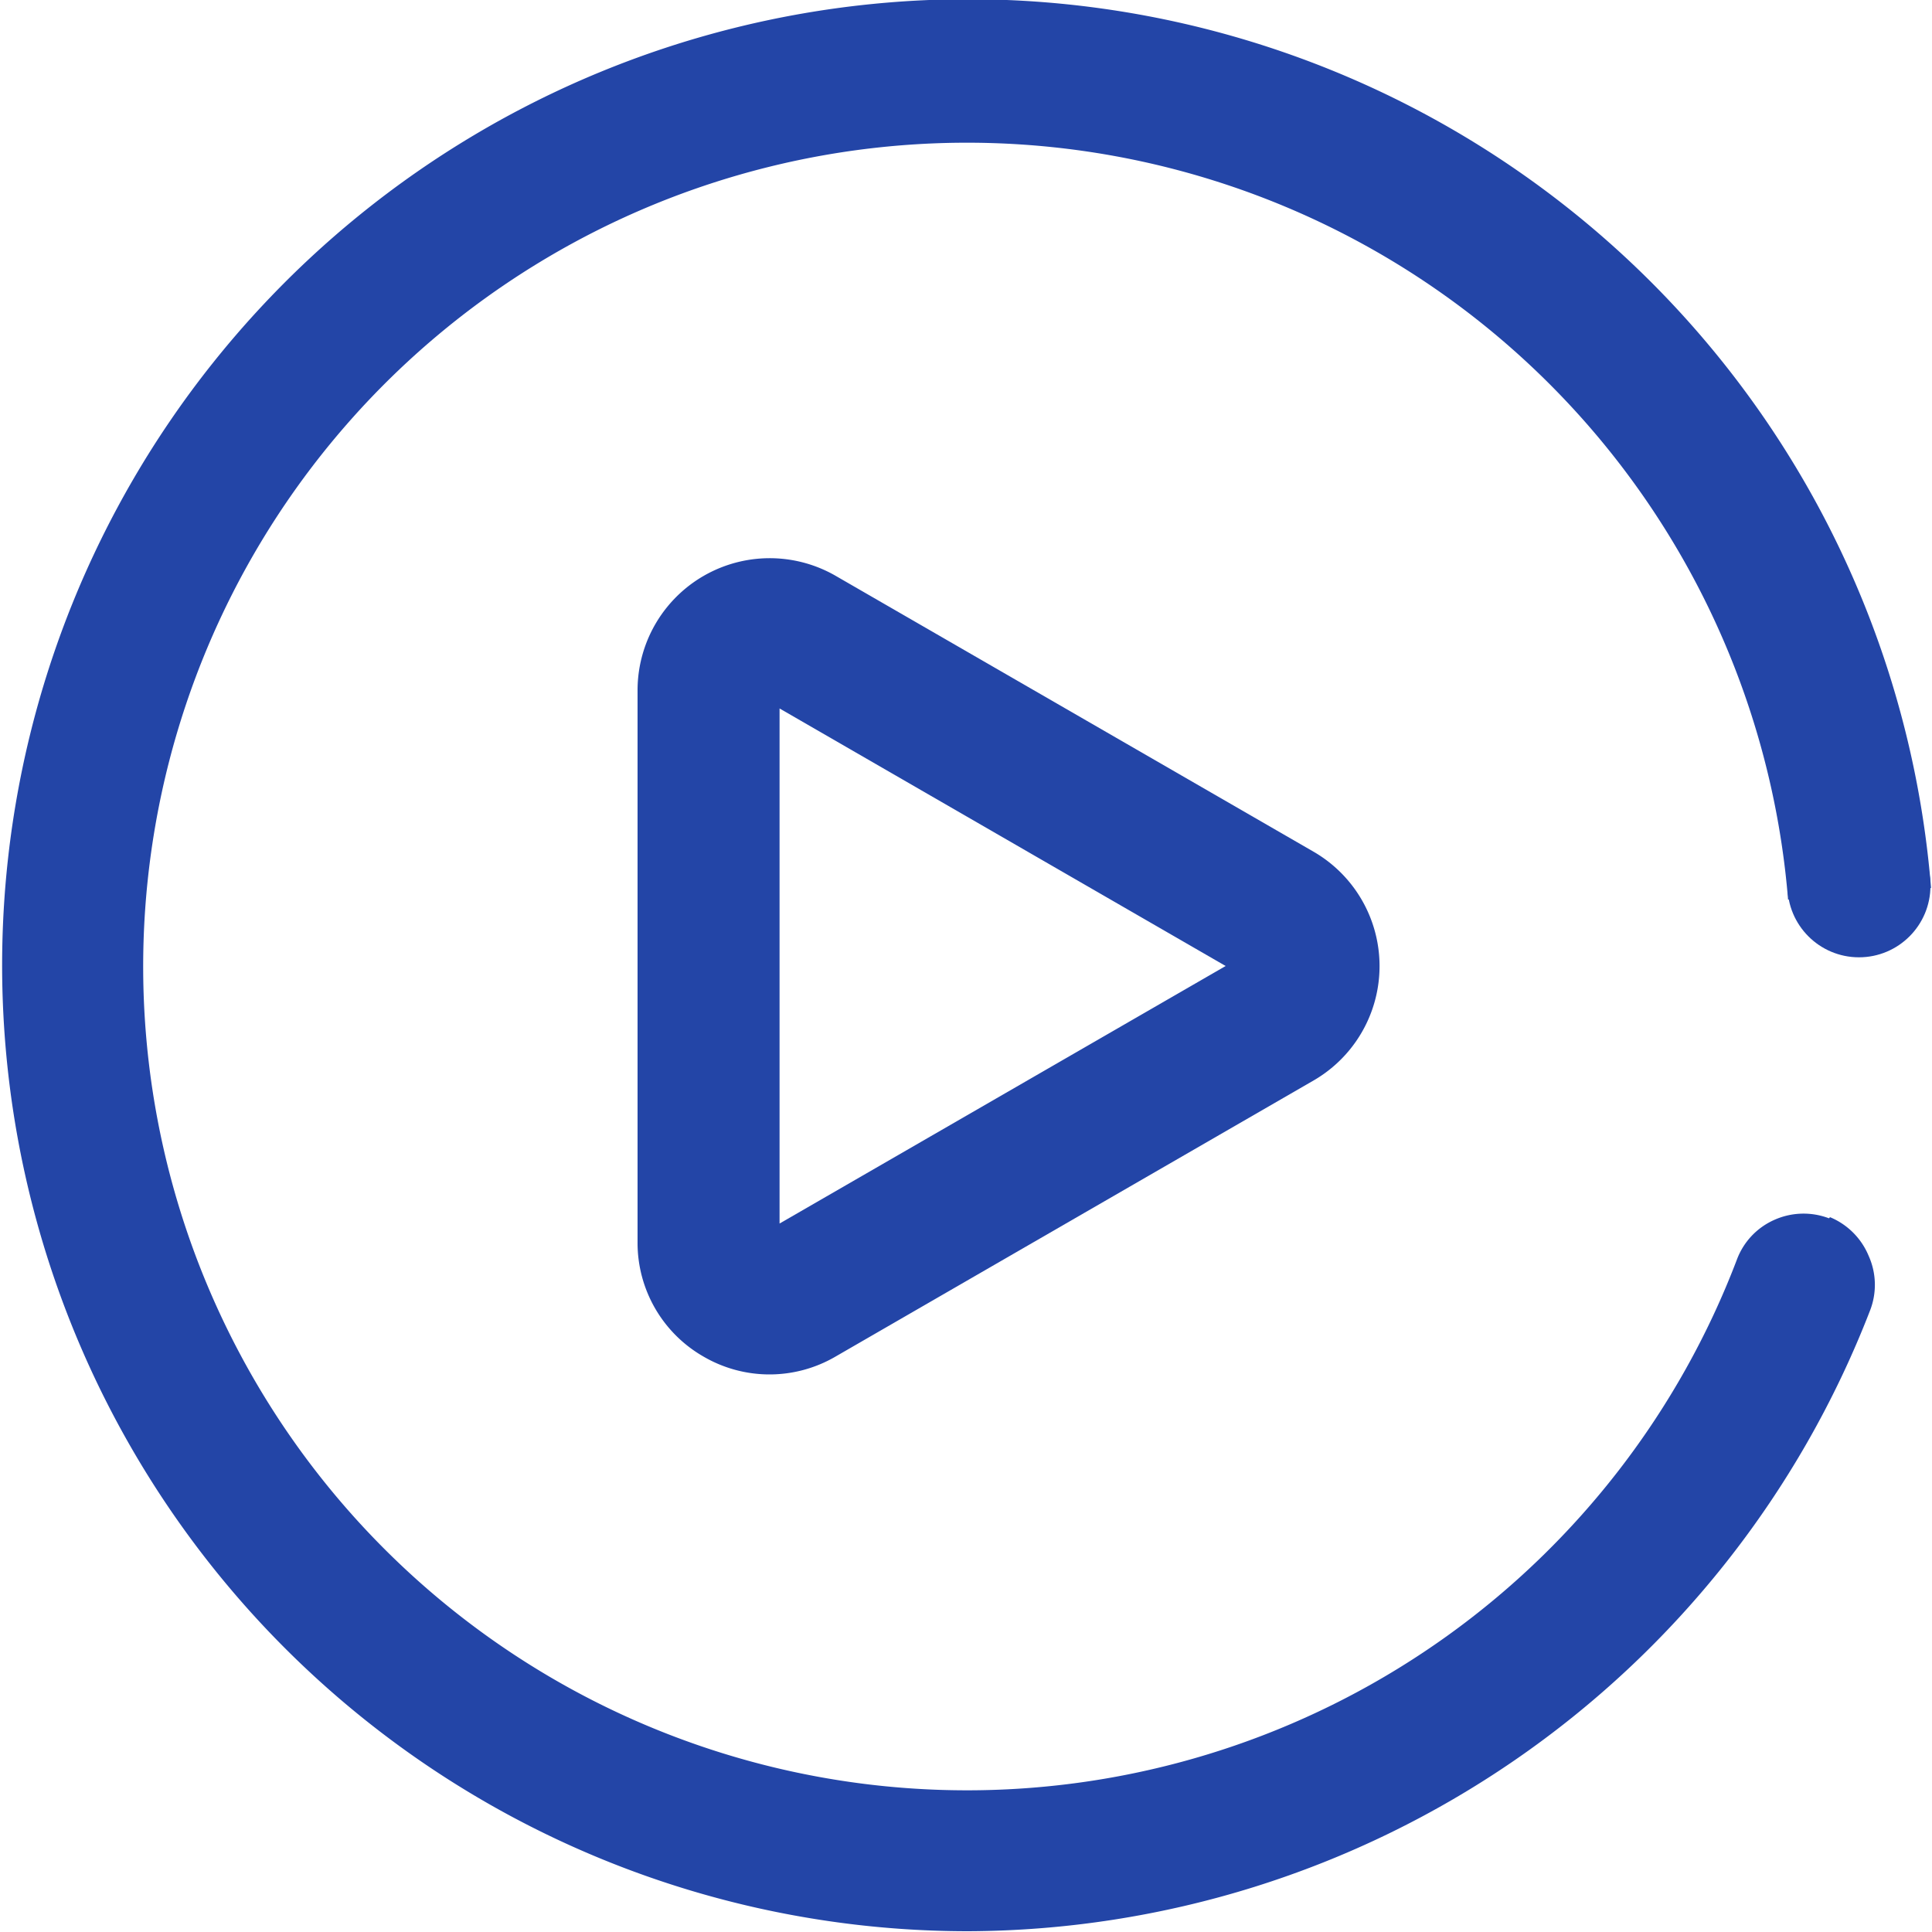 <svg id="圖層_1" data-name="圖層 1" xmlns="http://www.w3.org/2000/svg" viewBox="0 0 100 100"><defs><style>.cls-1{fill:#2345a7;}</style></defs><path class="cls-1" d="M94.67,63.06a3.7,3.7,0,0,0-2.83.08A3.64,3.64,0,0,0,89.9,65.2a42.64,42.64,0,1,1,2.65-18.64l3.68-.29L93,47.16l3.31-.2,3.64-1a50,50,0,1,0-49.84,54A50.27,50.27,0,0,0,96.79,67.84,3.66,3.66,0,0,0,96.72,65a3.7,3.7,0,0,0-2-2Zm0,0"/><path class="cls-1" d="M43.21,29.78A6.84,6.84,0,0,0,33,35.7V64.3a6.78,6.78,0,0,0,3.42,5.92,6.78,6.78,0,0,0,6.82,0L68,55.92a6.84,6.84,0,0,0,0-11.83ZM40.35,63.33V36.67L63.44,50Zm0,0"/><circle class="cls-1" cx="96.22" cy="45.85" r="3.7"/></svg>